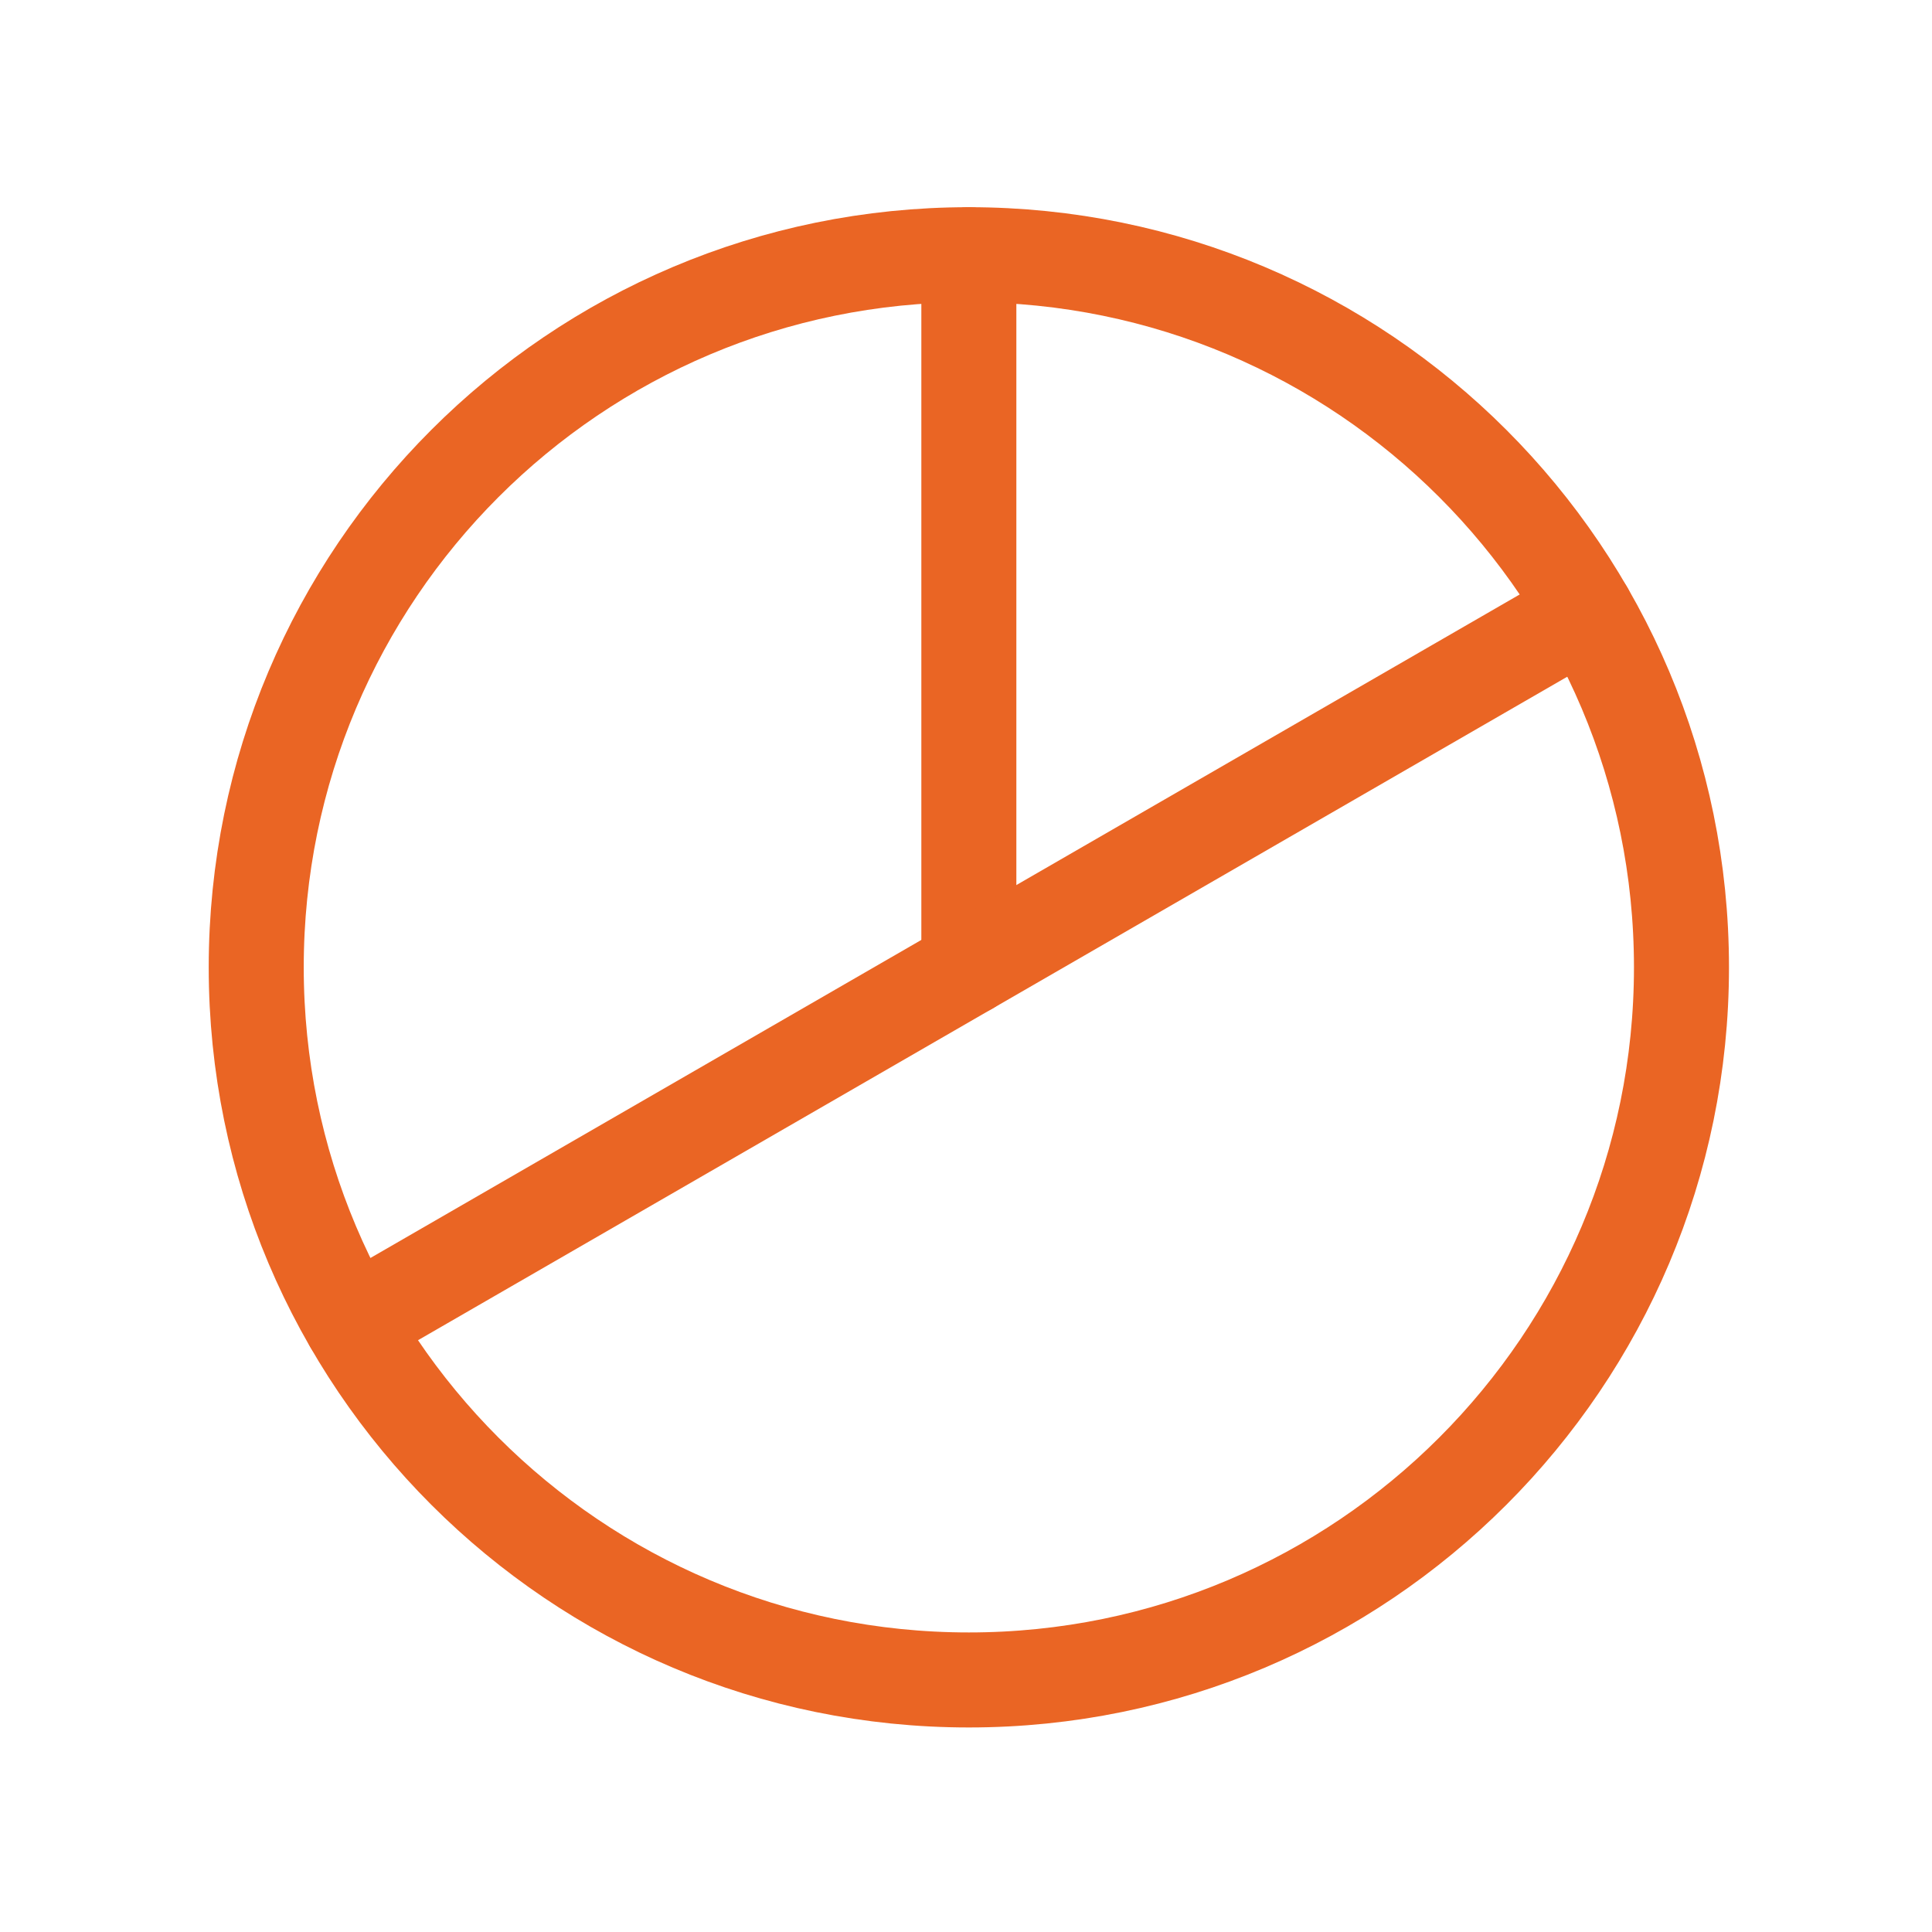 <?xml version="1.0" encoding="UTF-8"?> <svg xmlns="http://www.w3.org/2000/svg" width="61" height="61" viewBox="0 0 61 61" fill="none"> <g clip-path="url(#clip0_677_21)"> <path d="M30.59 53.042C43.016 53.042 53.09 42.969 53.09 30.542C53.09 18.116 43.016 8.042 30.59 8.042C18.163 8.042 8.09 18.116 8.09 30.542C8.09 42.969 18.163 53.042 30.59 53.042Z" stroke="#EA6524" stroke-width="3" stroke-linecap="round" stroke-linejoin="round"></path> <path d="M30.59 30.542V8.042" stroke="#EA6524" stroke-width="3" stroke-linecap="round" stroke-linejoin="round"></path> <path d="M50.077 19.292L11.105 41.792" stroke="#EA6524" stroke-width="3" stroke-linecap="round" stroke-linejoin="round"></path> </g> <defs> <clipPath id="clip0_677_21"> <rect width="60" height="60" fill="white" transform="translate(0.59 0.542)"></rect> </clipPath> </defs> </svg> 